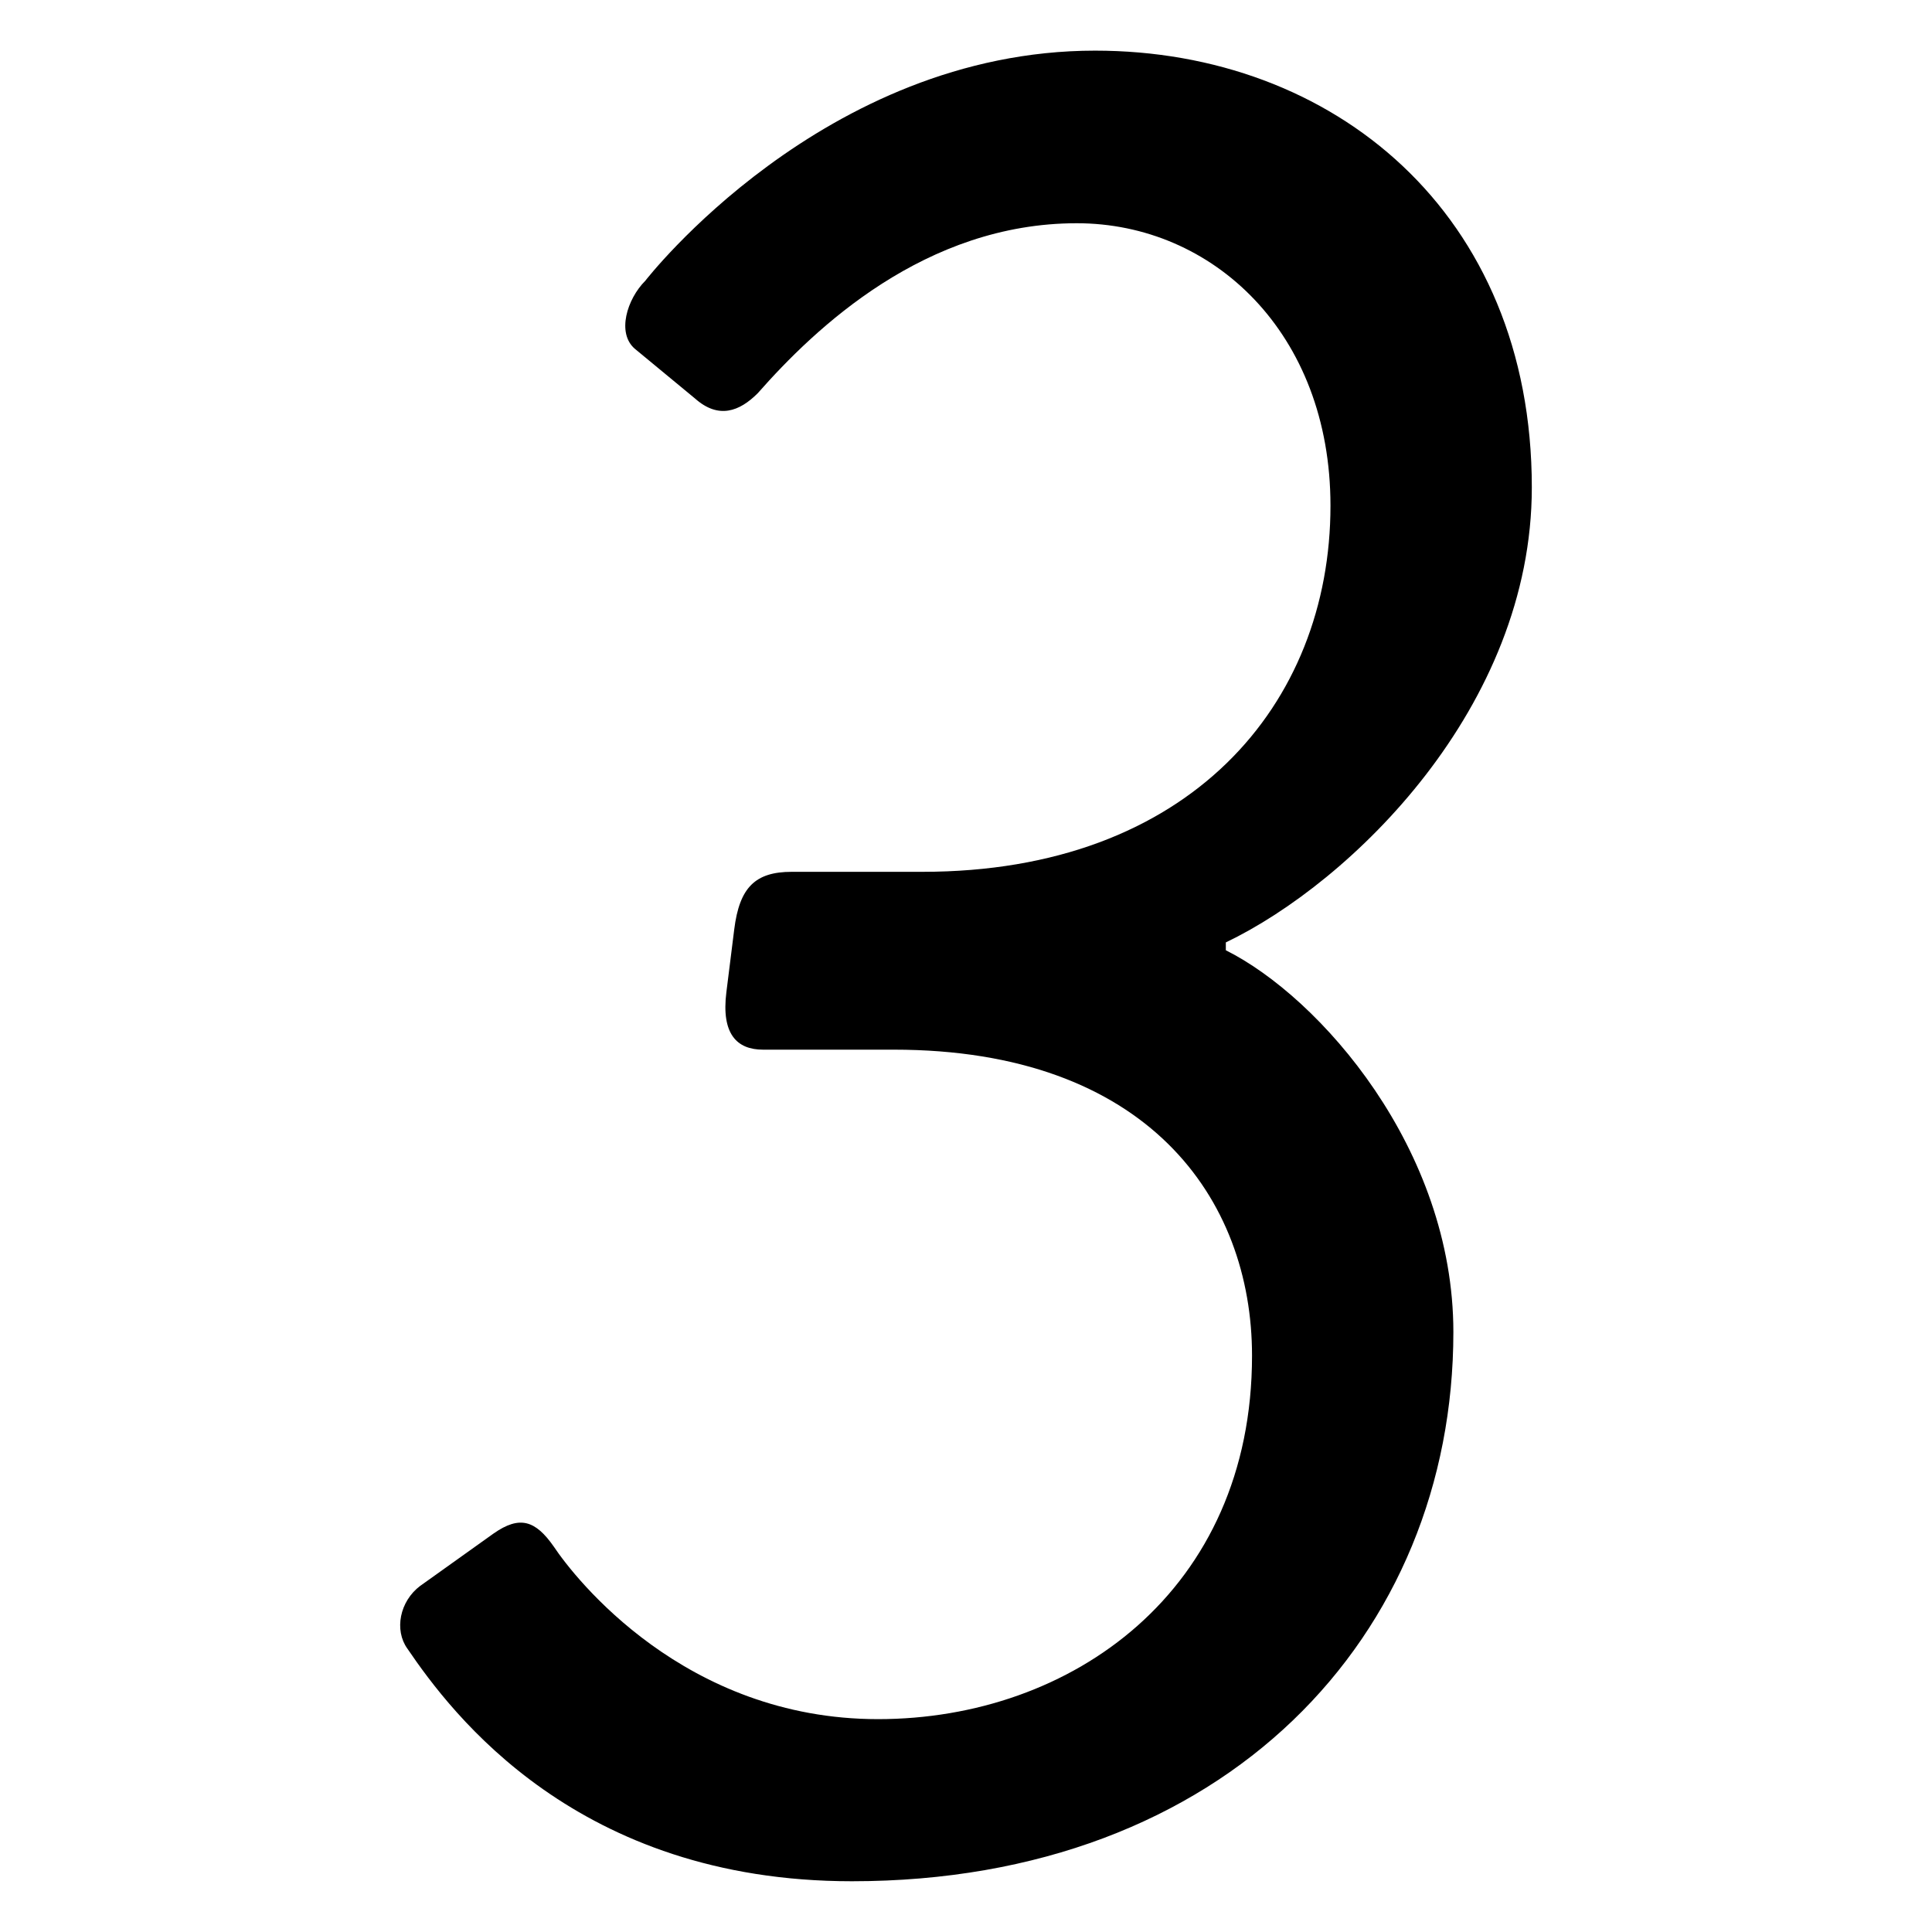 <?xml version="1.0" encoding="UTF-8"?><svg id="a" xmlns="http://www.w3.org/2000/svg" width="512" height="512" viewBox="0 0 512 512"><path d="m111.4,420.25l19.41-13.86c6.93-4.85,11.09-3.47,15.94,3.46,5.54,8.32,34.65,45.74,85.94,45.74s99.11-33.96,99.11-96.33c0-41.58-27.72-81.09-94.95-81.09h-34.65c-6.93,0-11.09-4.16-9.7-15.25l2.08-16.63c1.39-11.09,5.54-15.25,15.25-15.25h34.65c70.69,0,108.11-44.35,108.11-97.03,0-45.74-31.19-74.85-67.23-74.85-40.2,0-69.3,27.72-84.55,45.05-4.85,4.85-10.4,6.93-16.63,1.39l-15.94-13.17c-4.85-4.16-2.08-13.17,2.77-18.02,0,0,47.13-60.99,119.2-60.99,63.07,0,115.74,42.97,115.74,115.74,0,58.22-47.82,104.65-81.09,120.59v2.08c24.95,12.47,60.3,52.67,60.3,101.18,0,80.39-60.3,145.54-159.4,145.54-72.77,0-106.04-44.35-117.82-61.68-3.46-4.85-2.08-12.47,3.46-16.63Z" stroke-width="0"/></svg>